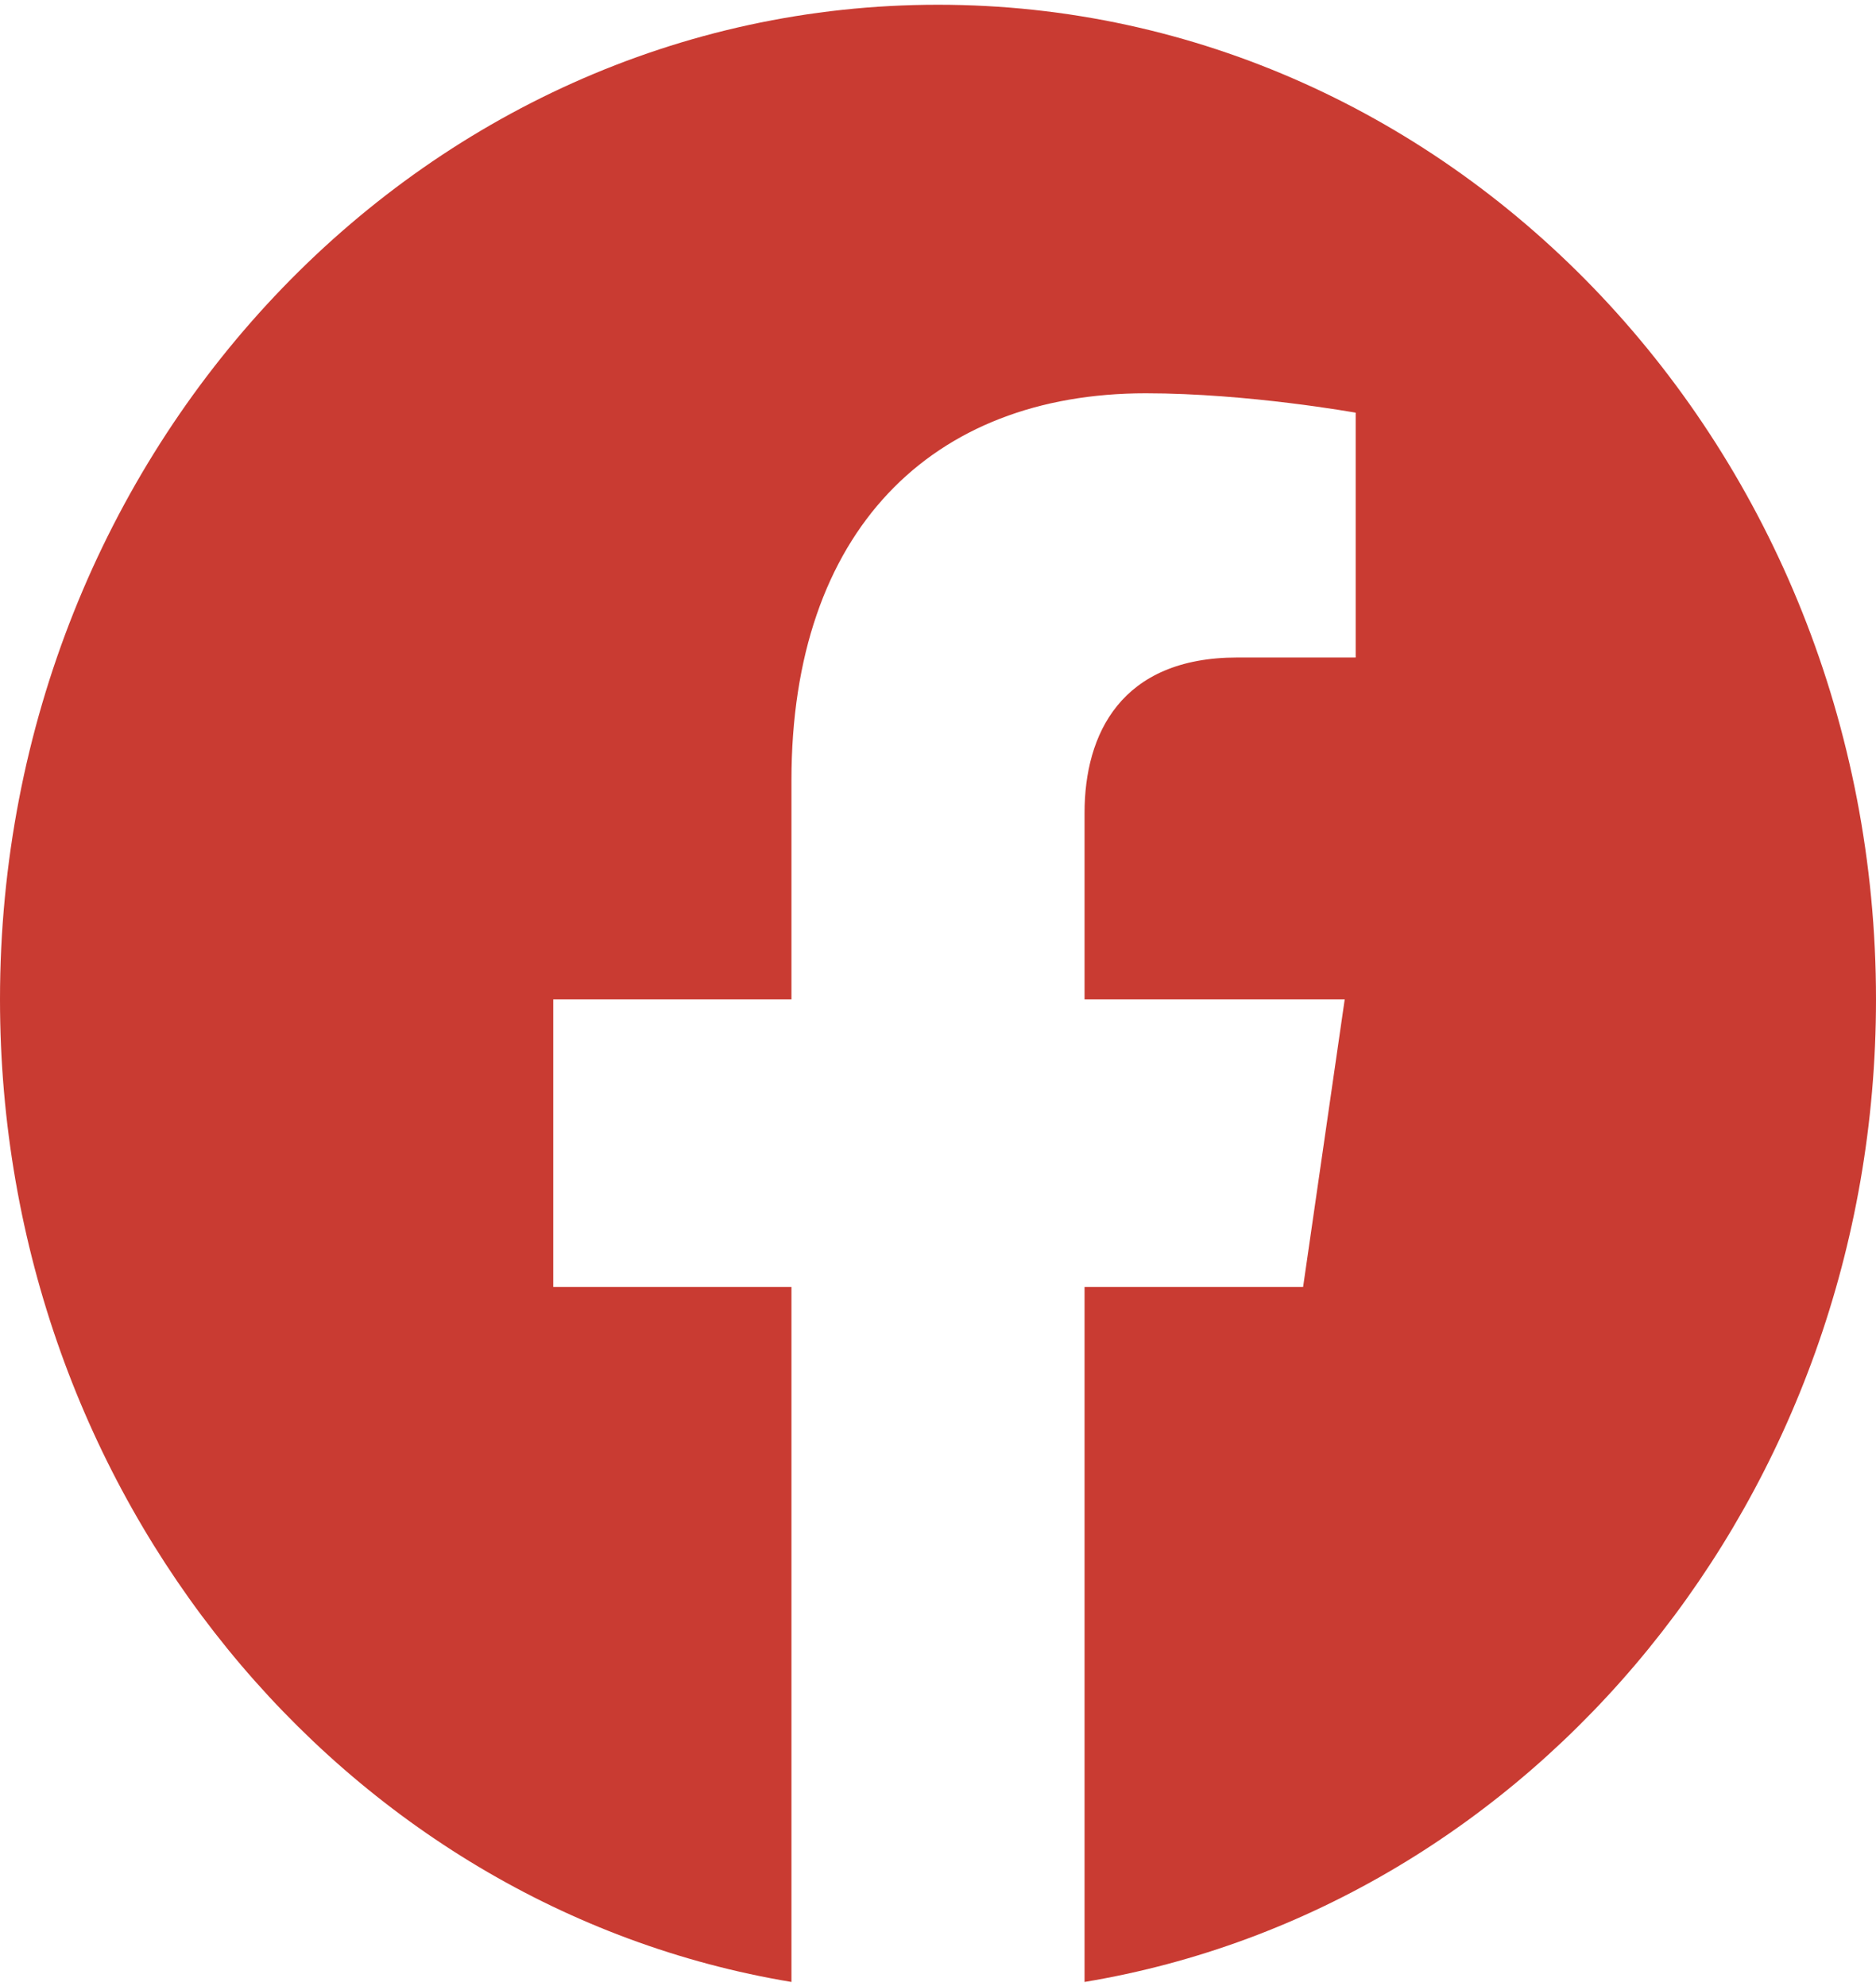 <svg width="34" height="36" viewBox="0 0 34 36" fill="none" xmlns="http://www.w3.org/2000/svg">
<path d="M17 0.086C26.389 0.086 34 8.158 34 18.116C34 27.115 27.783 34.574 19.656 35.926V23.328H23.617L24.371 18.116H19.656V14.734C19.656 13.308 20.315 11.918 22.427 11.918H24.57V7.481C24.57 7.481 22.625 7.129 20.765 7.129C16.882 7.129 14.344 9.625 14.344 14.144V18.116H10.027V23.328H14.344V35.926C6.217 34.574 0 27.115 0 18.116C0 8.158 7.611 0.086 17 0.086Z" fill="#C93B32"/>
</svg>
